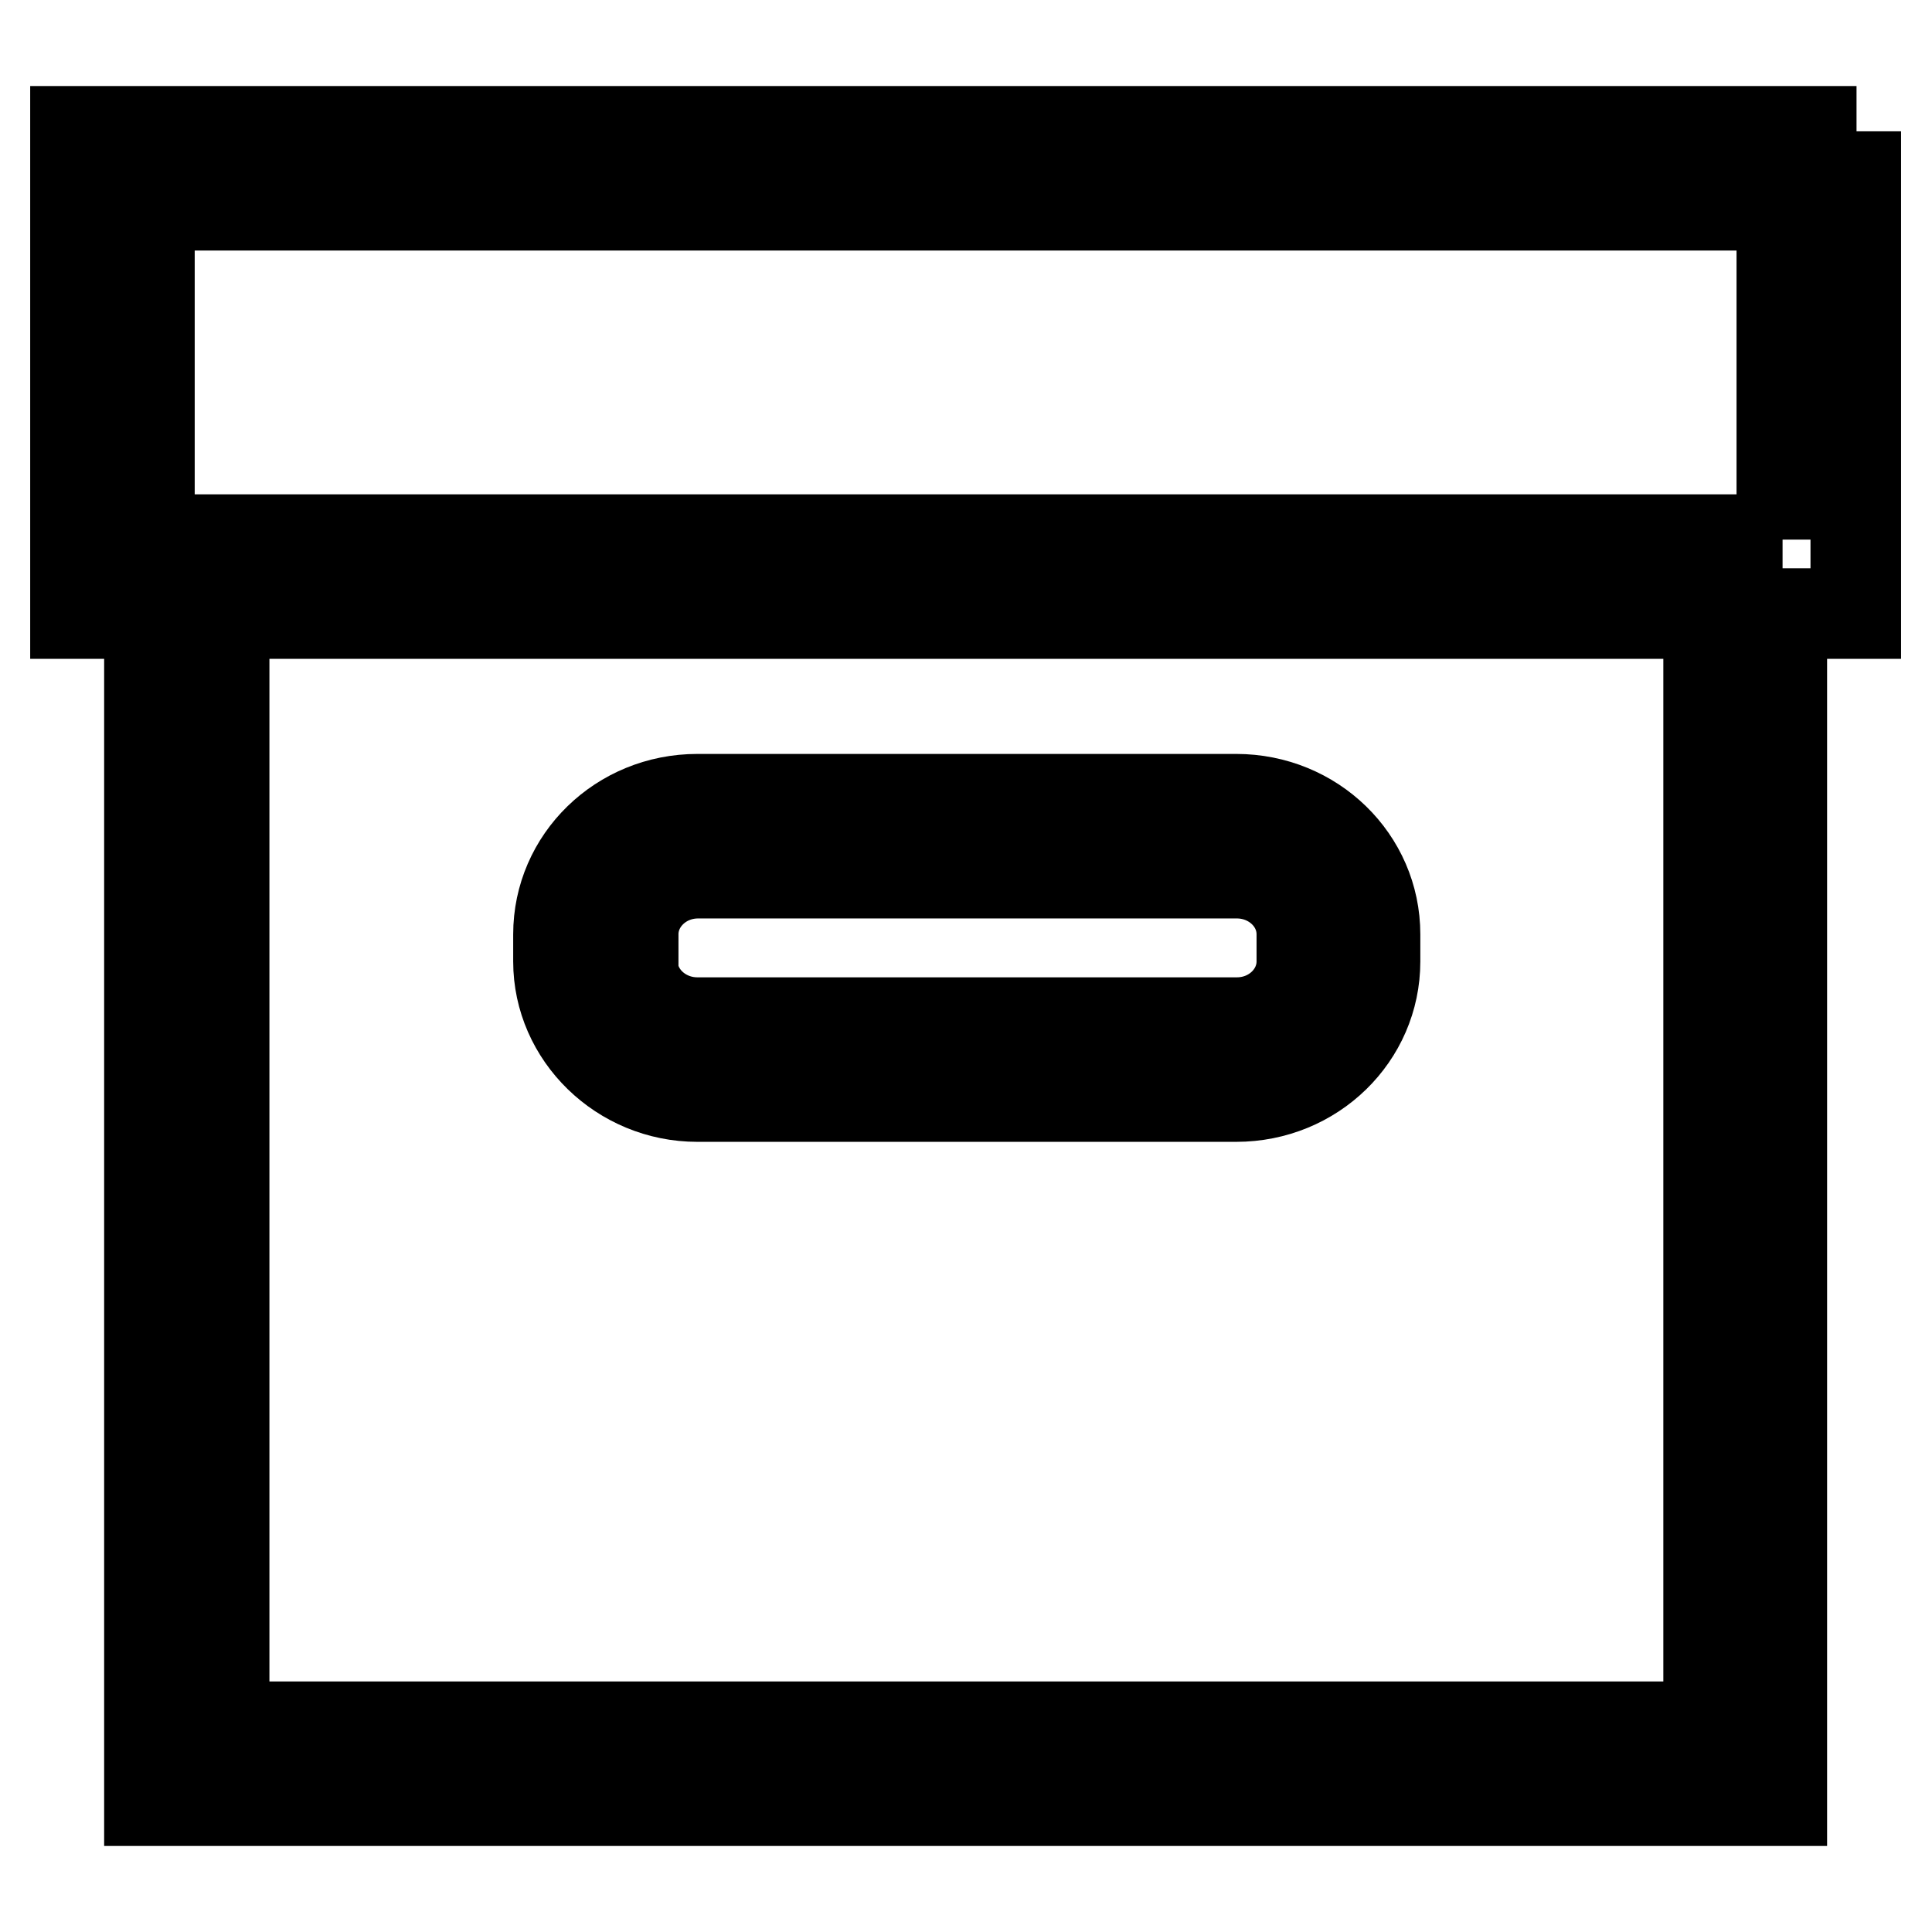 <?xml version="1.0" encoding="utf-8"?>
<!-- Svg Vector Icons : http://www.onlinewebfonts.com/icon -->
<!DOCTYPE svg PUBLIC "-//W3C//DTD SVG 1.1//EN" "http://www.w3.org/Graphics/SVG/1.1/DTD/svg11.dtd">
<svg version="1.1" xmlns="http://www.w3.org/2000/svg" xmlns:xlink="http://www.w3.org/1999/xlink" x="0px" y="0px" viewBox="0 0 256 256" enable-background="new 0 0 256 256" xml:space="preserve">
<g> <path stroke-width="12" fill-opacity="0" stroke="#000000"  d="M246,17.4H10v63.9h9.8v157.3h216.3V81.3h9.8V17.4z M226.3,228.8H29.7V81.3h196.7V228.8z M236.2,71.5H19.8 V27.2h216.3V71.5z M92.4,145.3h71.4c10.2,0,18.4-8,18.4-17.9v-3.6c0-9.9-8.2-17.9-18.4-17.9H92.4c-10.2,0-18.4,8-18.4,17.9v3.6 C74,137.2,82.3,145.3,92.4,145.3z M83.9,123.8c0-4.4,3.8-8.1,8.6-8.1h71.4c4.7,0,8.6,3.6,8.6,8.1v3.6c0,4.4-3.8,8.1-8.6,8.1H92.4 c-4.7,0-8.6-3.6-8.6-8.1V123.8z"/></g>
</svg>
